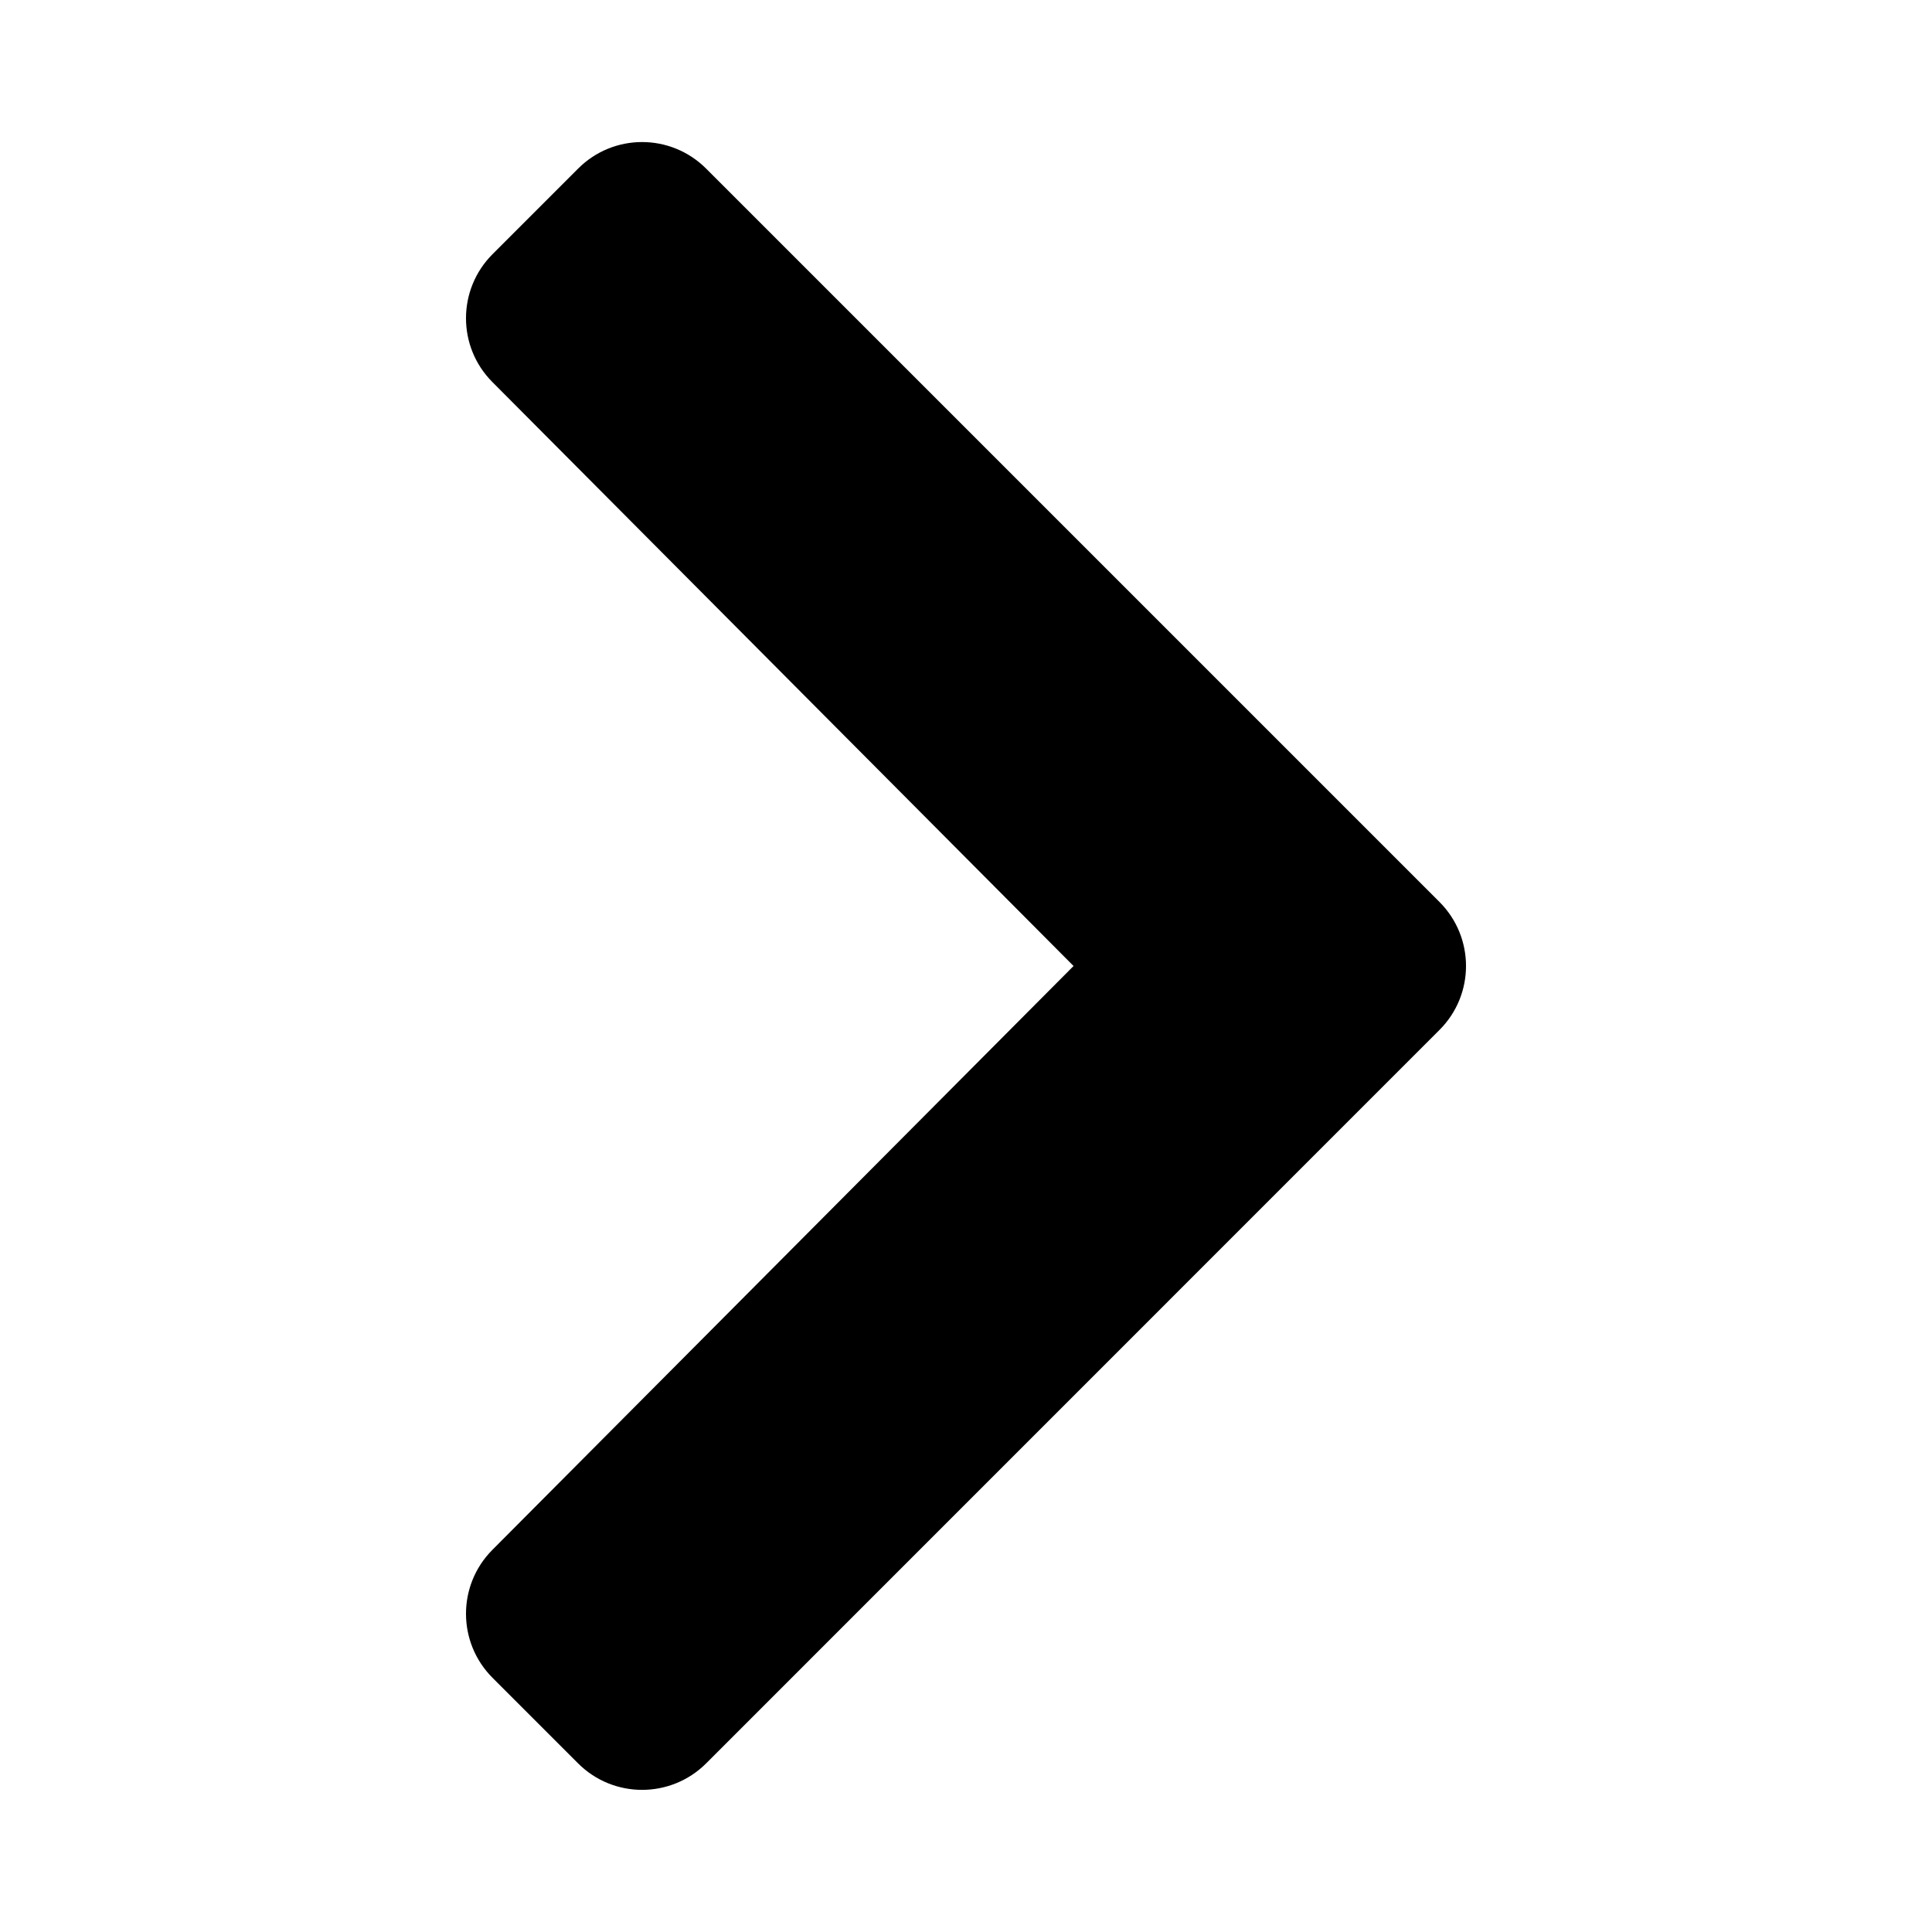 <svg width="18" height="18" viewBox="0 0 18 18" xmlns="http://www.w3.org/2000/svg">
    <path d="M13.411 9.596L6.579 16.429C6.249 16.758 5.715 16.758 5.386 16.429L4.589 15.632C4.26 15.303 4.259 14.77 4.587 14.44L10.002 9L4.587 3.559C4.259 3.23 4.26 2.697 4.589 2.368L5.386 1.571C5.715 1.241 6.249 1.241 6.579 1.571L13.411 8.403C13.741 8.733 13.741 9.267 13.411 9.596Z"/>
</svg>
